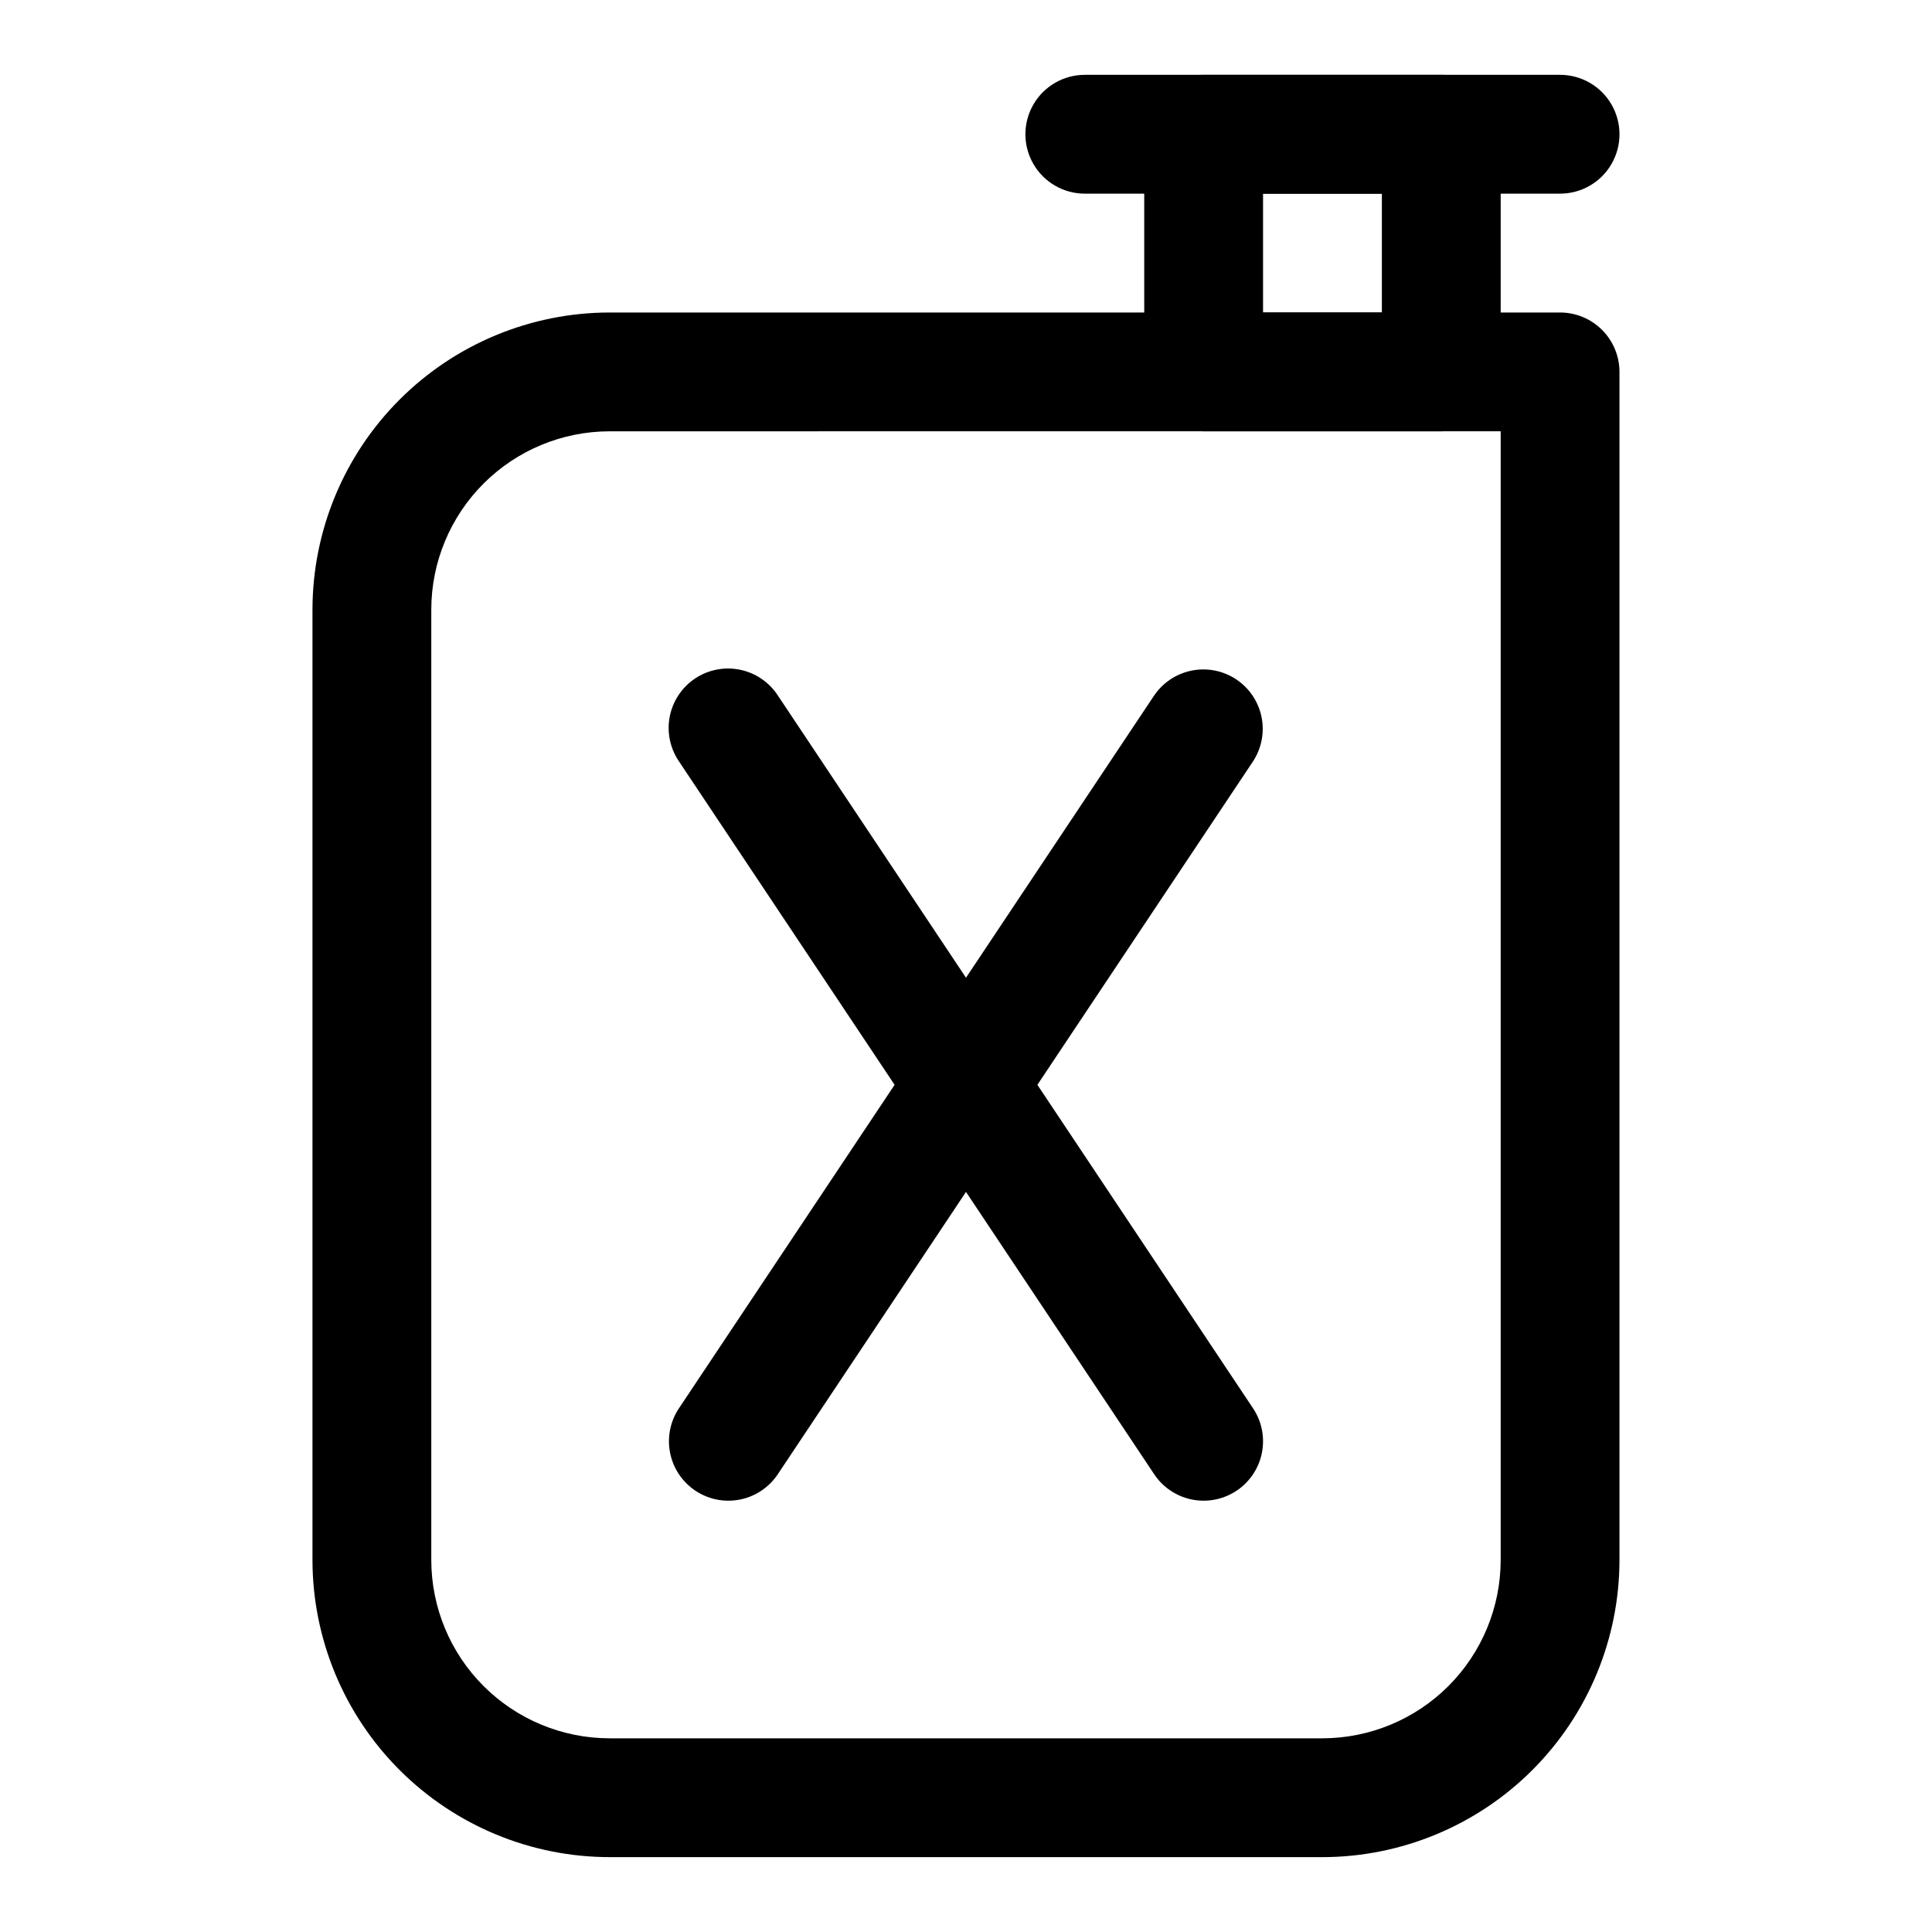 <?xml version="1.0" encoding="UTF-8"?>
<!-- Uploaded to: ICON Repo, www.iconrepo.com, Generator: ICON Repo Mixer Tools -->
<svg fill="#000000" width="800px" height="800px" version="1.1" viewBox="144 144 512 512" xmlns="http://www.w3.org/2000/svg">
 <g>
  <path d="m494.46 636.16h-188.93c-20.871-0.027-40.879-8.328-55.637-23.086-14.758-14.758-23.059-34.766-23.086-55.637v-251.9c0.027-20.871 8.328-40.879 23.086-55.637 14.758-14.758 34.766-23.059 55.637-23.086h251.9c4.176 0 8.18 1.66 11.133 4.613 2.953 2.953 4.613 6.957 4.613 11.133v314.88c-0.023 20.871-8.328 40.879-23.086 55.637-14.758 14.758-34.766 23.059-55.637 23.086zm-188.93-377.86c-12.523 0.016-24.527 4.996-33.383 13.852-8.855 8.855-13.836 20.859-13.852 33.383v251.9c0.016 12.523 4.996 24.531 13.852 33.383 8.855 8.855 20.859 13.836 33.383 13.852h188.93c12.523-0.016 24.531-4.996 33.387-13.852 8.852-8.852 13.832-20.859 13.848-33.383v-299.14z"/>
  <path d="m525.95 258.3h-62.973c-4.176 0-8.184-1.656-11.133-4.609-2.953-2.953-4.613-6.957-4.613-11.133v-62.977c0-4.176 1.66-8.18 4.613-11.133 2.949-2.953 6.957-4.613 11.133-4.613h62.977-0.004c4.176 0 8.184 1.66 11.133 4.613 2.953 2.953 4.613 6.957 4.613 11.133v62.977c0 4.176-1.66 8.18-4.613 11.133-2.949 2.953-6.957 4.609-11.133 4.609zm-47.23-31.488h31.488v-31.488h-31.488z"/>
  <path d="m557.44 195.32h-125.95c-5.625 0-10.824-3-13.637-7.871s-2.812-10.871 0-15.742c2.812-4.871 8.012-7.875 13.637-7.875h125.95-0.004c5.625 0 10.824 3.004 13.637 7.875 2.812 4.871 2.812 10.871 0 15.742s-8.012 7.871-13.637 7.871z"/>
  <path d="m462.99 541.7c-5.273 0.008-10.195-2.625-13.117-7.012l-125.95-188.93c-2.359-3.473-3.238-7.746-2.434-11.867 0.805-4.125 3.227-7.754 6.719-10.086 3.496-2.328 7.777-3.164 11.895-2.324 4.113 0.844 7.723 3.297 10.02 6.812l125.95 188.93c2.117 3.176 3.008 7.008 2.508 10.793-0.5 3.781-2.356 7.254-5.223 9.773-2.867 2.516-6.555 3.906-10.367 3.91z"/>
  <path d="m337.01 541.7c-3.816-0.004-7.5-1.395-10.371-3.91-2.867-2.519-4.723-5.992-5.223-9.773-0.5-3.785 0.391-7.617 2.508-10.793l125.95-188.93c3.144-4.621 8.504-7.231 14.082-6.856 5.578 0.379 10.535 3.684 13.031 8.688 2.492 5.004 2.144 10.953-0.914 15.633l-125.95 188.93c-2.918 4.387-7.844 7.019-13.113 7.012z"/>
 </g>
</svg>